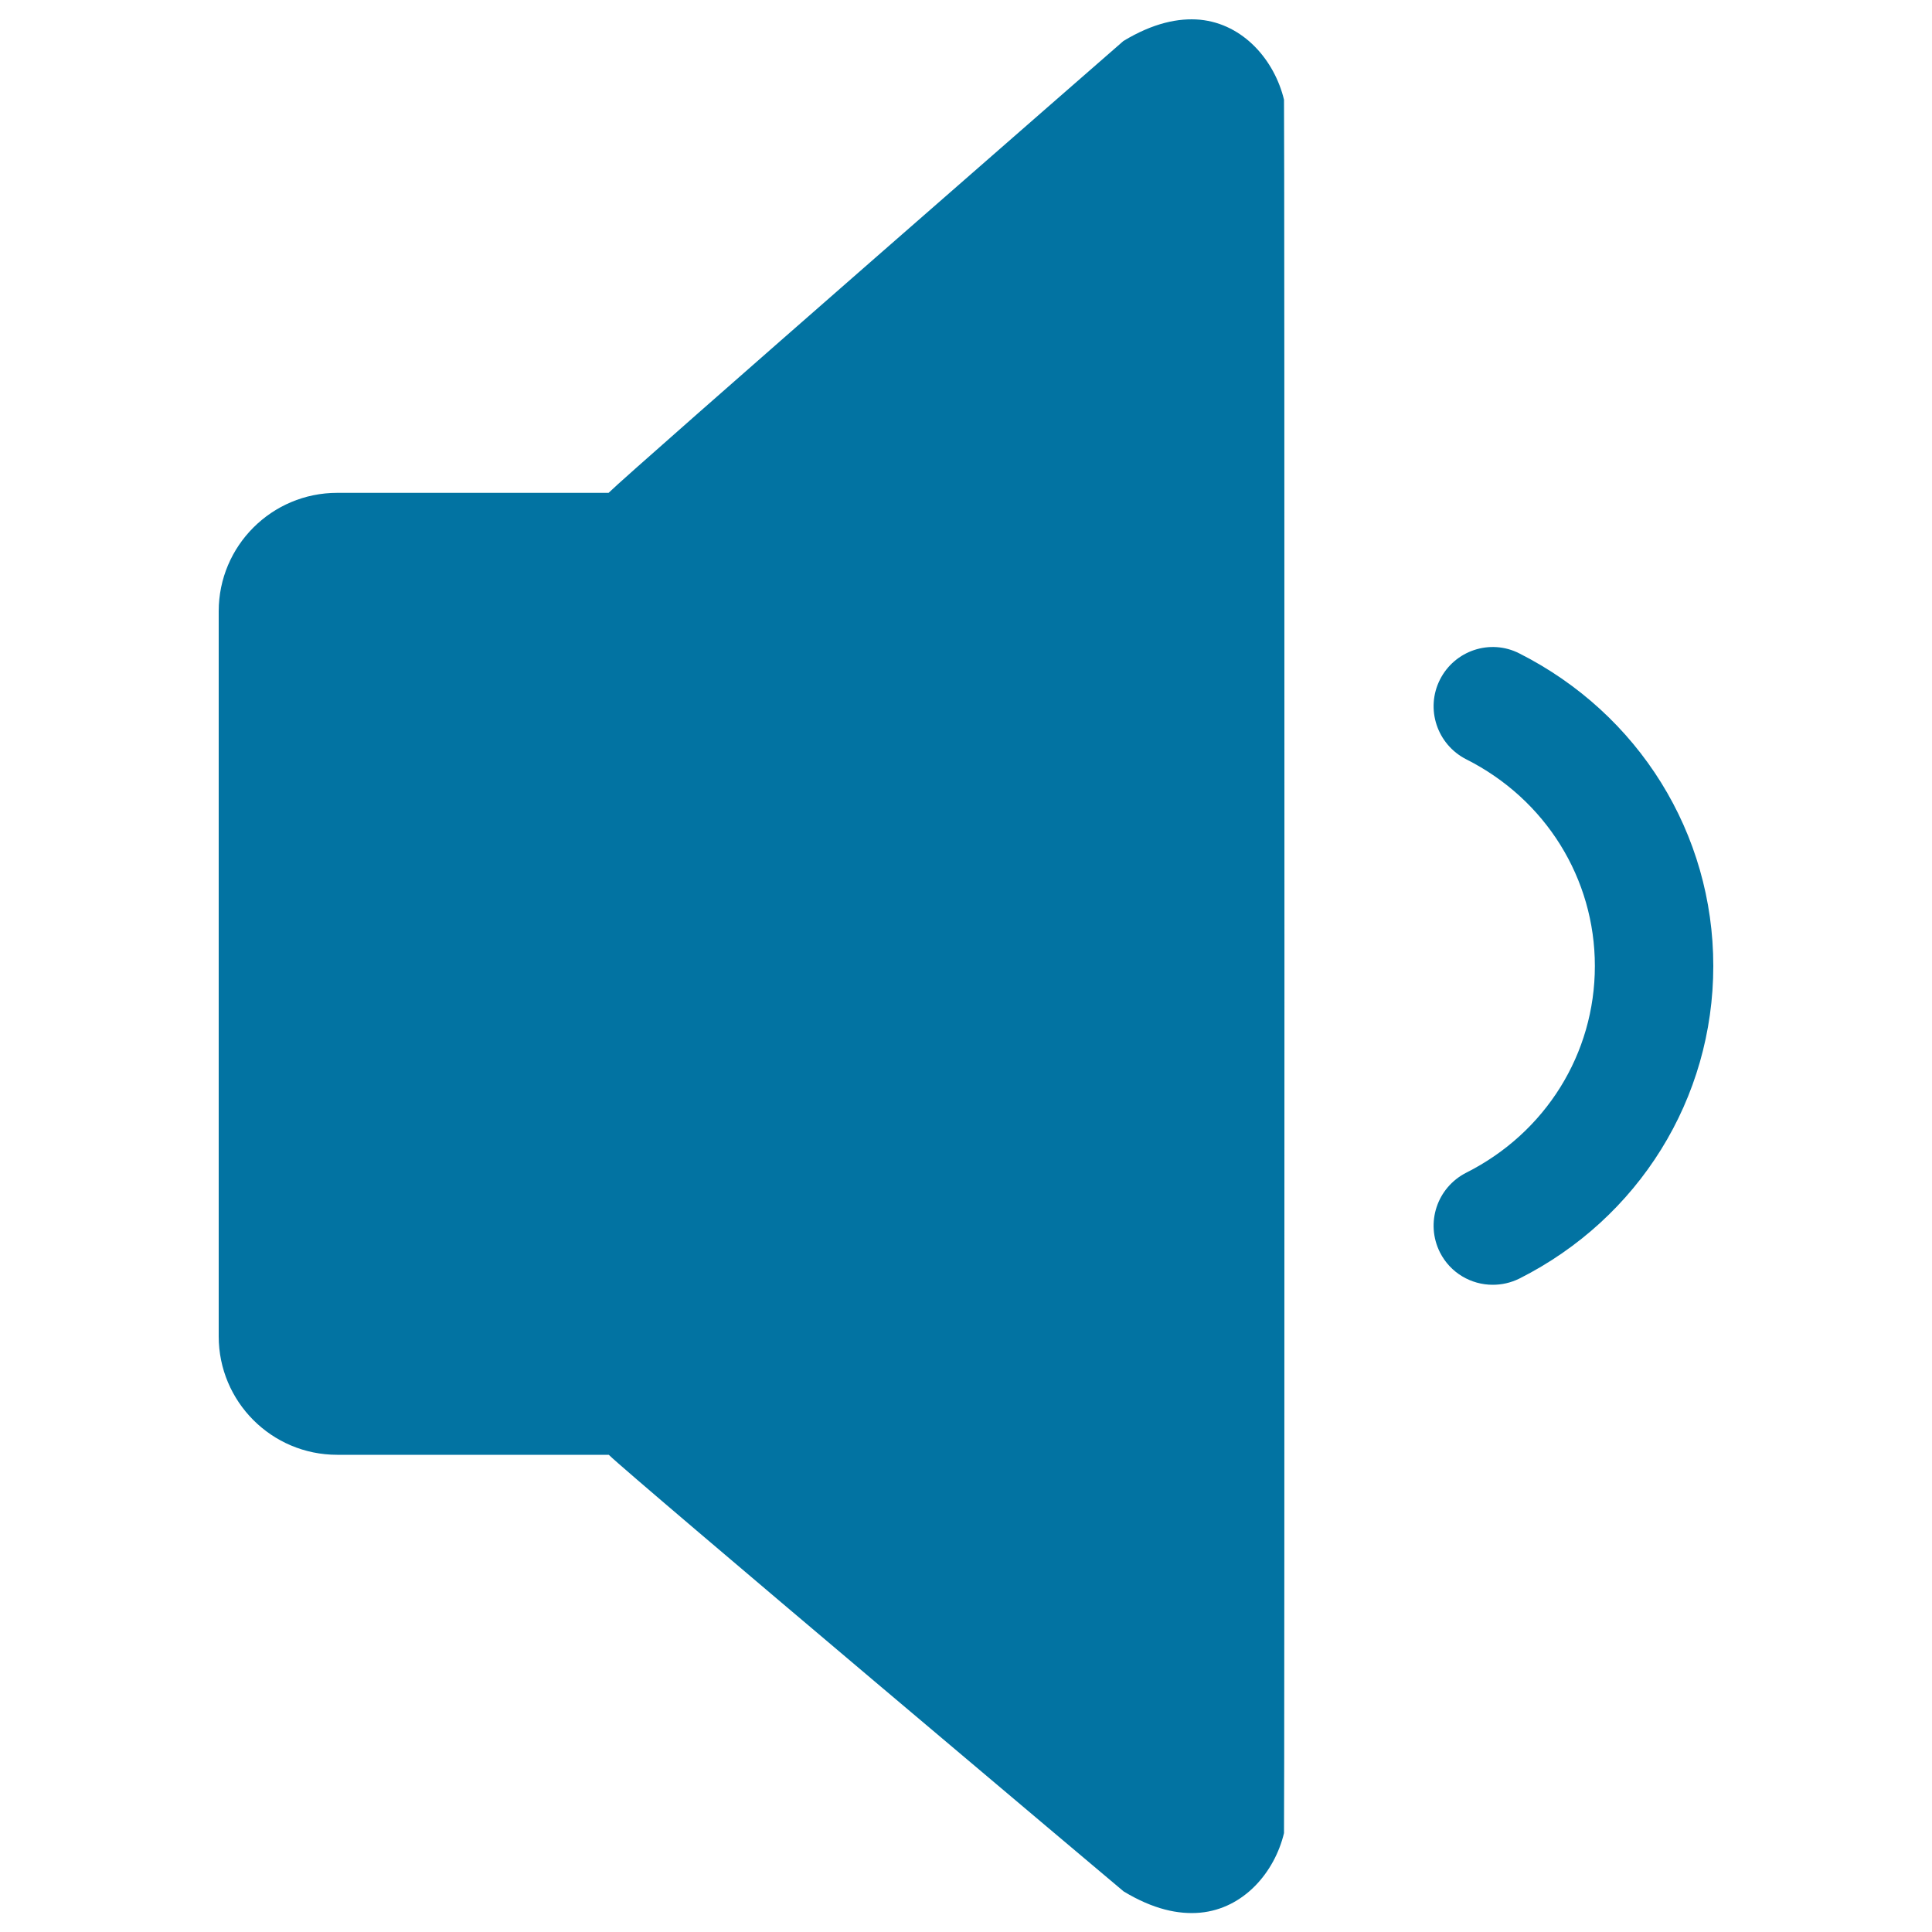 <svg xmlns="http://www.w3.org/2000/svg" viewBox="0 0 1000 1000" style="fill:#0273a2">
<title>Volume Low SVG icon</title>
<path d="M621.1,10.2c-11.1-1-24.2,1.7-39.6,11c0,0-255.4,222.8-266.5,233.9H174.5c-33.8,0-61.3,27.4-61.3,61.3v7.8v359.7v7.8c0,33.8,27.4,61.3,61.3,61.3h140.6c11.1,11,266.5,226,266.5,226c15.4,9.3,28.4,12,39.6,11c22.7-2.1,38.6-21.1,43.4-41.2c0.3-2,0.3-895.3,0-897.2C659.7,31.3,643.7,12.4,621.1,10.2z M758.9,607c-15.1,7.7-21.2,26-13.6,41.2c5.4,10.7,16.2,16.8,27.3,16.8c4.7,0,9.3-1,13.8-3.2c61.9-31.2,100.4-93.2,100.4-161.8s-38.5-130.5-100.4-161.8c-15.1-7.7-33.5-1.5-41.1,13.6s-1.5,33.5,13.6,41.2c41.1,20.7,66.6,61.7,66.6,107C825.5,545.4,800,586.3,758.9,607z"/>
</svg>